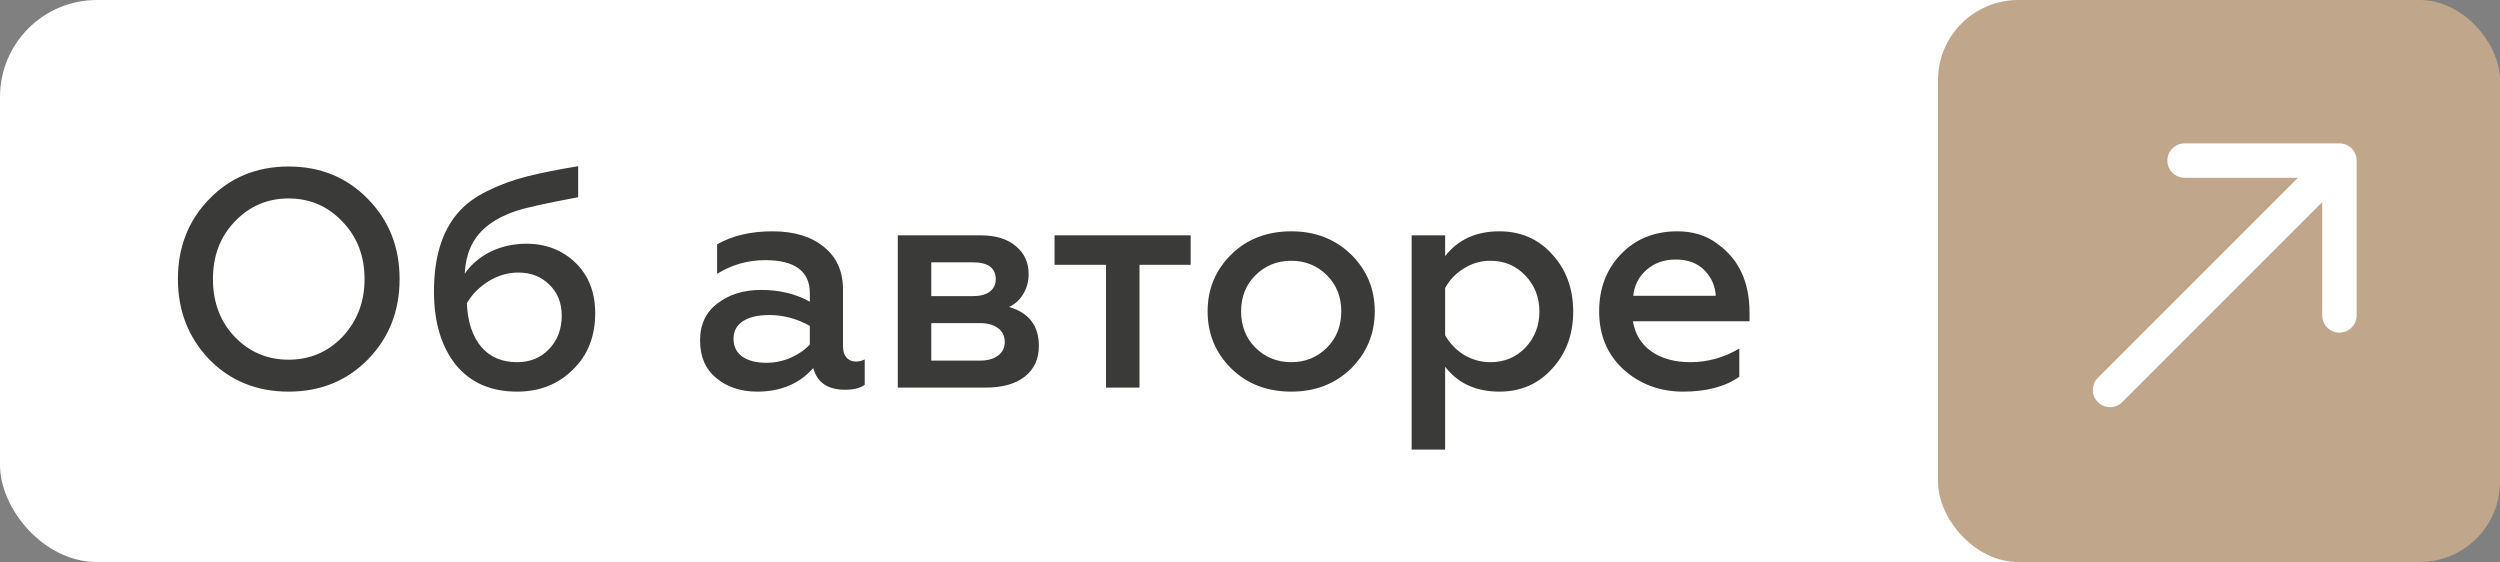 <?xml version="1.0" encoding="UTF-8"?> <svg xmlns="http://www.w3.org/2000/svg" width="129" height="29" viewBox="0 0 129 29" fill="none"><rect x="0" y="0" width="129" height="29" fill="#808080" stroke="none"/> <rect width="124" height="29" rx="5" fill="white"></rect> <rect x="100" width="29" height="29" rx="4.143" fill="#C0A68A"></rect> <path d="M12.107 17.376C12.865 18.165 13.793 18.56 14.892 18.56C15.99 18.56 16.918 18.165 17.675 17.376C18.433 16.565 18.811 15.573 18.811 14.4C18.811 13.216 18.433 12.229 17.675 11.44C16.918 10.64 15.99 10.24 14.892 10.24C13.793 10.24 12.865 10.64 12.107 11.44C11.361 12.219 10.988 13.205 10.988 14.4C10.988 15.595 11.361 16.587 12.107 17.376ZM18.988 18.544C17.899 19.653 16.534 20.208 14.892 20.208C13.249 20.208 11.883 19.653 10.796 18.544C9.718 17.413 9.18 16.032 9.18 14.4C9.18 12.757 9.718 11.381 10.796 10.272C11.883 9.152 13.249 8.592 14.892 8.592C16.534 8.592 17.899 9.152 18.988 10.272C20.076 11.381 20.619 12.757 20.619 14.4C20.619 16.043 20.076 17.424 18.988 18.544ZM26.681 20.208C25.327 20.208 24.271 19.744 23.513 18.816C22.767 17.877 22.393 16.619 22.393 15.04C22.393 13.301 22.799 11.957 23.609 11.008C23.983 10.56 24.495 10.176 25.145 9.856C25.817 9.525 26.5 9.275 27.193 9.104C27.908 8.923 28.788 8.747 29.833 8.576V10.176C28.127 10.496 27.049 10.736 26.601 10.896C25.407 11.301 24.628 11.936 24.265 12.8C24.105 13.163 24.009 13.605 23.977 14.128C24.308 13.648 24.751 13.269 25.305 12.992C25.871 12.715 26.489 12.576 27.161 12.576C28.175 12.576 29.023 12.907 29.705 13.568C30.377 14.229 30.713 15.093 30.713 16.16C30.713 17.365 30.324 18.341 29.545 19.088C28.788 19.835 27.833 20.208 26.681 20.208ZM26.681 18.688C27.353 18.688 27.903 18.464 28.329 18.016C28.767 17.557 28.985 16.981 28.985 16.288C28.985 15.627 28.772 15.093 28.345 14.688C27.929 14.272 27.396 14.064 26.745 14.064C26.212 14.064 25.7 14.213 25.209 14.512C24.729 14.811 24.356 15.189 24.089 15.648C24.132 16.608 24.377 17.355 24.825 17.888C25.273 18.421 25.892 18.688 26.681 18.688ZM44.155 18.656C44.325 18.656 44.48 18.619 44.619 18.544V19.856C44.384 20.027 44.048 20.112 43.611 20.112C42.715 20.112 42.166 19.739 41.963 18.992C41.248 19.803 40.283 20.208 39.067 20.208C38.224 20.208 37.52 19.973 36.955 19.504C36.4 19.045 36.123 18.4 36.123 17.568C36.123 16.736 36.427 16.096 37.035 15.648C37.632 15.189 38.379 14.96 39.275 14.96C40.224 14.96 41.062 15.163 41.787 15.568V15.136C41.787 13.995 41.019 13.424 39.483 13.424C38.587 13.424 37.76 13.659 37.003 14.128V12.608C37.782 12.16 38.736 11.936 39.867 11.936C40.976 11.936 41.856 12.203 42.507 12.736C43.168 13.259 43.499 13.995 43.499 14.944V17.872C43.499 18.117 43.557 18.309 43.675 18.448C43.803 18.587 43.963 18.656 44.155 18.656ZM41.787 17.776V16.816C41.126 16.443 40.427 16.256 39.691 16.256C39.115 16.256 38.661 16.363 38.331 16.576C38.011 16.789 37.851 17.088 37.851 17.472C37.851 17.877 38 18.187 38.299 18.4C38.608 18.613 39.024 18.72 39.547 18.72C39.974 18.72 40.389 18.635 40.795 18.464C41.2 18.283 41.531 18.053 41.787 17.776ZM50.854 20H46.326V12.144H50.614C51.382 12.144 51.984 12.331 52.422 12.704C52.859 13.067 53.078 13.547 53.078 14.144C53.078 14.528 52.982 14.875 52.79 15.184C52.608 15.483 52.368 15.701 52.07 15.84C53.094 16.139 53.606 16.811 53.606 17.856C53.606 18.528 53.36 19.056 52.87 19.44C52.39 19.813 51.718 20 50.854 20ZM48.054 16.672V18.608H50.55C50.955 18.608 51.27 18.523 51.494 18.352C51.728 18.181 51.846 17.947 51.846 17.648C51.846 17.339 51.728 17.099 51.494 16.928C51.27 16.757 50.955 16.672 50.55 16.672H48.054ZM48.054 13.536V15.28H50.198C50.571 15.28 50.859 15.205 51.062 15.056C51.275 14.896 51.382 14.683 51.382 14.416C51.382 13.829 50.987 13.536 50.198 13.536H48.054ZM58.798 20H57.07V13.664H54.414V12.144H61.438V13.664H58.798V20ZM66.633 18.688C67.358 18.688 67.971 18.437 68.473 17.936C68.963 17.445 69.209 16.821 69.209 16.064C69.209 15.317 68.963 14.699 68.473 14.208C67.971 13.707 67.358 13.456 66.633 13.456C65.897 13.456 65.278 13.707 64.777 14.208C64.286 14.699 64.041 15.317 64.041 16.064C64.041 16.821 64.286 17.445 64.777 17.936C65.278 18.437 65.897 18.688 66.633 18.688ZM66.633 20.208C65.374 20.208 64.339 19.808 63.529 19.008C62.718 18.208 62.313 17.227 62.313 16.064C62.313 14.912 62.718 13.936 63.529 13.136C64.339 12.336 65.374 11.936 66.633 11.936C67.87 11.936 68.899 12.336 69.721 13.136C70.531 13.936 70.937 14.912 70.937 16.064C70.937 17.216 70.531 18.197 69.721 19.008C68.899 19.808 67.87 20.208 66.633 20.208ZM77.369 11.936C78.479 11.936 79.391 12.336 80.105 13.136C80.82 13.925 81.177 14.907 81.177 16.08C81.177 17.243 80.82 18.219 80.105 19.008C79.391 19.808 78.479 20.208 77.369 20.208C76.164 20.208 75.231 19.781 74.569 18.928V23.2H72.841V12.144H74.569V13.216C75.231 12.363 76.164 11.936 77.369 11.936ZM76.905 13.456C76.404 13.456 75.945 13.589 75.529 13.856C75.113 14.112 74.793 14.448 74.569 14.864V17.296C74.793 17.701 75.113 18.037 75.529 18.304C75.956 18.56 76.415 18.688 76.905 18.688C77.631 18.688 78.233 18.437 78.713 17.936C79.193 17.424 79.433 16.805 79.433 16.08C79.433 15.344 79.193 14.725 78.713 14.224C78.233 13.712 77.631 13.456 76.905 13.456ZM82.516 16.064C82.516 14.88 82.889 13.899 83.636 13.12C84.393 12.331 85.364 11.936 86.548 11.936C87.358 11.936 88.046 12.149 88.612 12.576C89.721 13.365 90.276 14.549 90.276 16.128V16.576H84.26C84.366 17.237 84.681 17.755 85.204 18.128C85.737 18.501 86.409 18.688 87.22 18.688C88.116 18.688 88.958 18.453 89.748 17.984V19.44C89.022 19.952 88.057 20.208 86.852 20.208C85.646 20.208 84.617 19.824 83.764 19.056C82.932 18.288 82.516 17.291 82.516 16.064ZM84.276 15.264H88.532C88.51 14.773 88.324 14.341 87.972 13.968C87.609 13.584 87.108 13.392 86.468 13.392C85.86 13.392 85.353 13.573 84.948 13.936C84.553 14.288 84.329 14.731 84.276 15.264Z" fill="#3A3A39"></path> <path d="M108.25 19.495C107.903 19.841 107.903 20.404 108.25 20.75C108.597 21.097 109.159 21.097 109.505 20.75L108.25 19.495ZM121.602 8.286C121.602 7.795 121.205 7.398 120.714 7.398L112.725 7.398C112.234 7.398 111.837 7.795 111.837 8.286C111.837 8.776 112.234 9.173 112.725 9.173H119.827V16.276C119.827 16.766 120.224 17.163 120.714 17.163C121.205 17.163 121.602 16.766 121.602 16.276V8.286ZM109.505 20.75L121.342 8.913L120.087 7.658L108.25 19.495L109.505 20.75Z" fill="white"></path> </svg> 